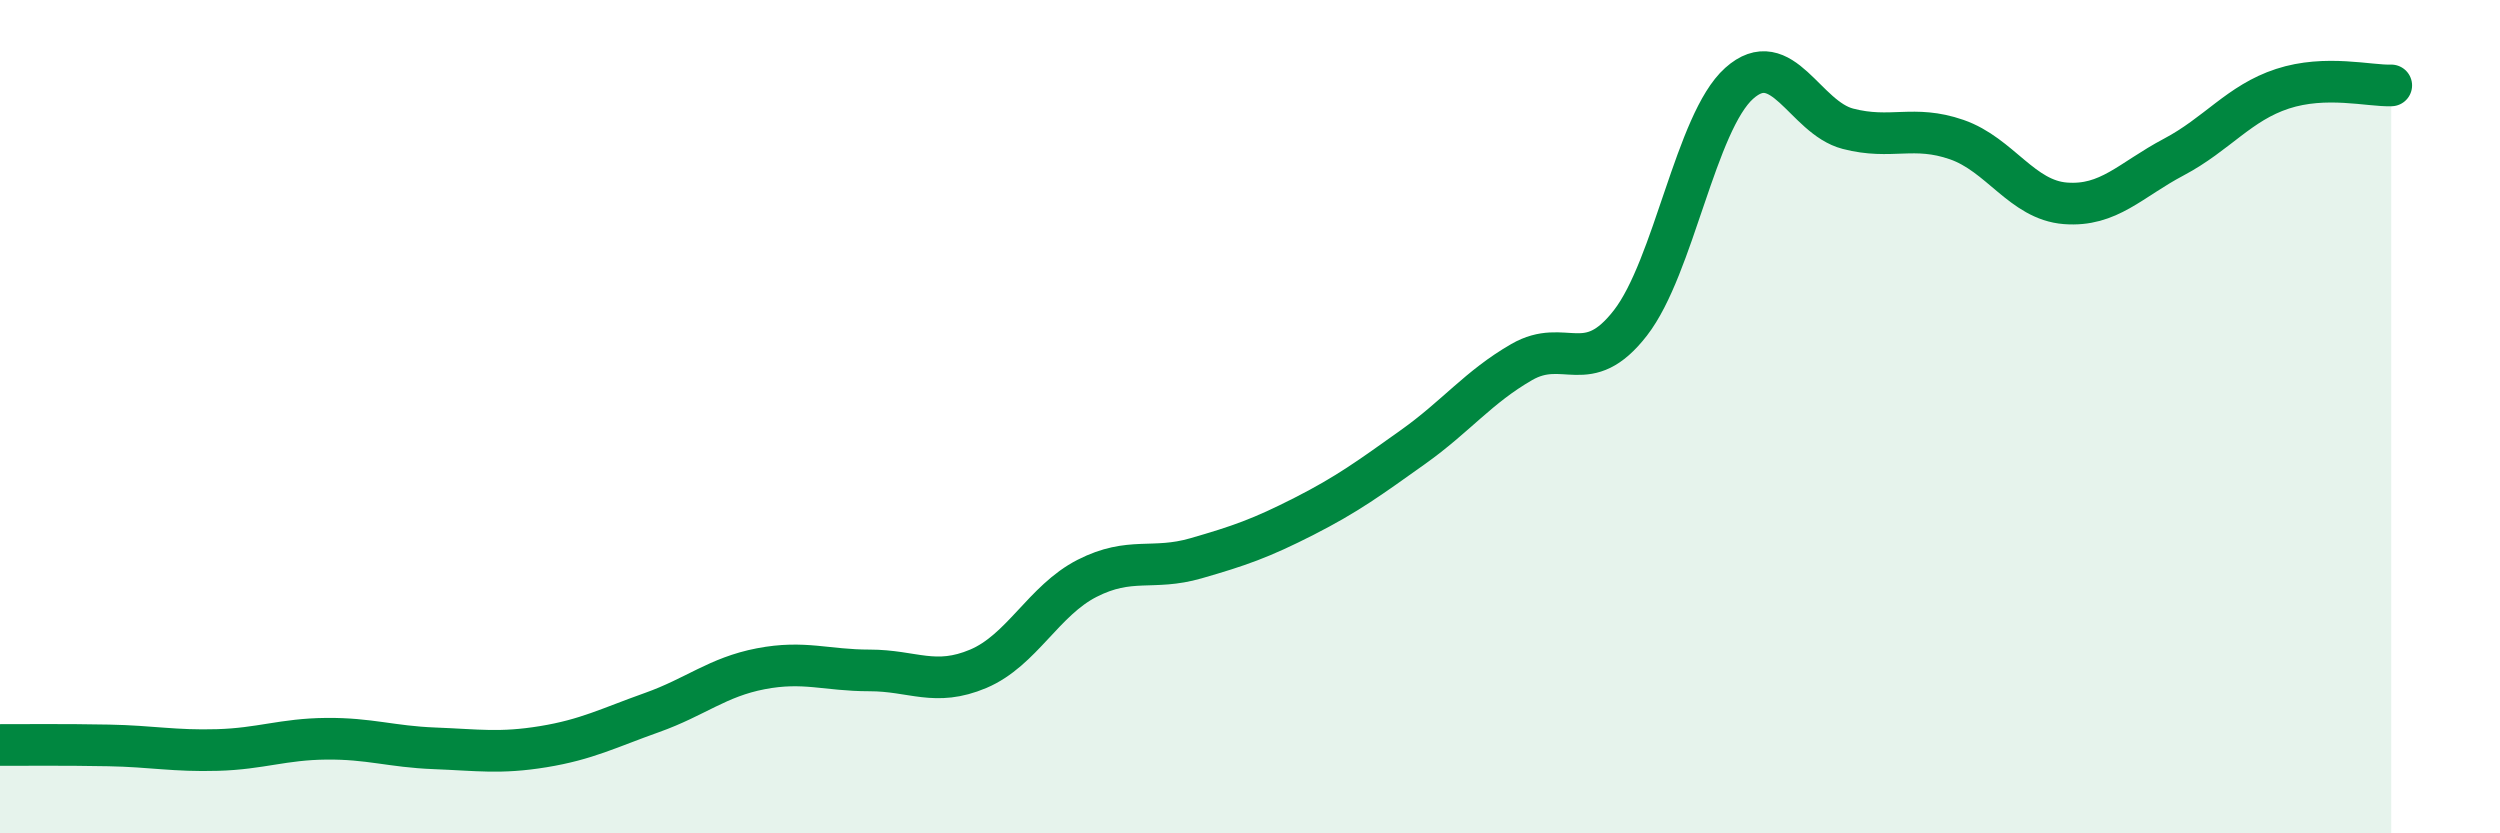 
    <svg width="60" height="20" viewBox="0 0 60 20" xmlns="http://www.w3.org/2000/svg">
      <path
        d="M 0,17.88 C 0.52,17.88 1.57,17.87 2.61,17.89 C 3.65,17.91 4.18,18.03 5.22,18 C 6.26,17.97 6.79,17.74 7.83,17.73 C 8.87,17.72 9.39,17.92 10.43,17.96 C 11.47,18 12,18.09 13.04,17.92 C 14.08,17.75 14.61,17.47 15.65,17.1 C 16.69,16.73 17.22,16.25 18.26,16.05 C 19.3,15.85 19.83,16.09 20.87,16.09 C 21.91,16.09 22.44,16.49 23.48,16.05 C 24.52,15.61 25.05,14.41 26.09,13.88 C 27.13,13.35 27.66,13.7 28.7,13.4 C 29.74,13.1 30.26,12.92 31.3,12.39 C 32.34,11.86 32.87,11.47 33.91,10.73 C 34.95,9.99 35.48,9.29 36.52,8.69 C 37.56,8.09 38.09,9.09 39.13,7.75 C 40.17,6.41 40.7,2.93 41.74,2 C 42.78,1.07 43.31,2.82 44.35,3.09 C 45.39,3.36 45.92,2.99 46.96,3.35 C 48,3.71 48.53,4.8 49.57,4.88 C 50.61,4.96 51.13,4.32 52.17,3.77 C 53.21,3.22 53.74,2.47 54.78,2.13 C 55.82,1.79 56.87,2.07 57.39,2.05L57.39 20L0 20Z"
        fill="#008740"
        opacity="0.1"
        stroke-linecap="round"
        stroke-linejoin="round"
      />
      <path
        d="M 0,17.88 C 0.52,17.88 1.57,17.87 2.61,17.89 C 3.65,17.91 4.18,18.03 5.22,18 C 6.26,17.97 6.79,17.74 7.83,17.73 C 8.87,17.72 9.39,17.92 10.43,17.96 C 11.47,18 12,18.09 13.04,17.92 C 14.08,17.75 14.61,17.47 15.65,17.1 C 16.69,16.73 17.22,16.25 18.26,16.05 C 19.3,15.85 19.83,16.09 20.87,16.09 C 21.91,16.09 22.44,16.49 23.48,16.05 C 24.52,15.61 25.05,14.41 26.09,13.88 C 27.13,13.35 27.66,13.7 28.7,13.4 C 29.74,13.1 30.26,12.92 31.3,12.39 C 32.34,11.86 32.87,11.47 33.91,10.73 C 34.95,9.99 35.48,9.29 36.52,8.69 C 37.56,8.09 38.09,9.09 39.13,7.75 C 40.17,6.41 40.7,2.93 41.74,2 C 42.78,1.07 43.31,2.82 44.35,3.09 C 45.39,3.36 45.92,2.99 46.96,3.35 C 48,3.71 48.53,4.8 49.57,4.88 C 50.61,4.96 51.13,4.32 52.17,3.77 C 53.21,3.22 53.74,2.47 54.78,2.13 C 55.82,1.79 56.87,2.07 57.39,2.05"
        stroke="#008740"
        stroke-width="1"
        fill="none"
        stroke-linecap="round"
        stroke-linejoin="round"
      />
    </svg>
  